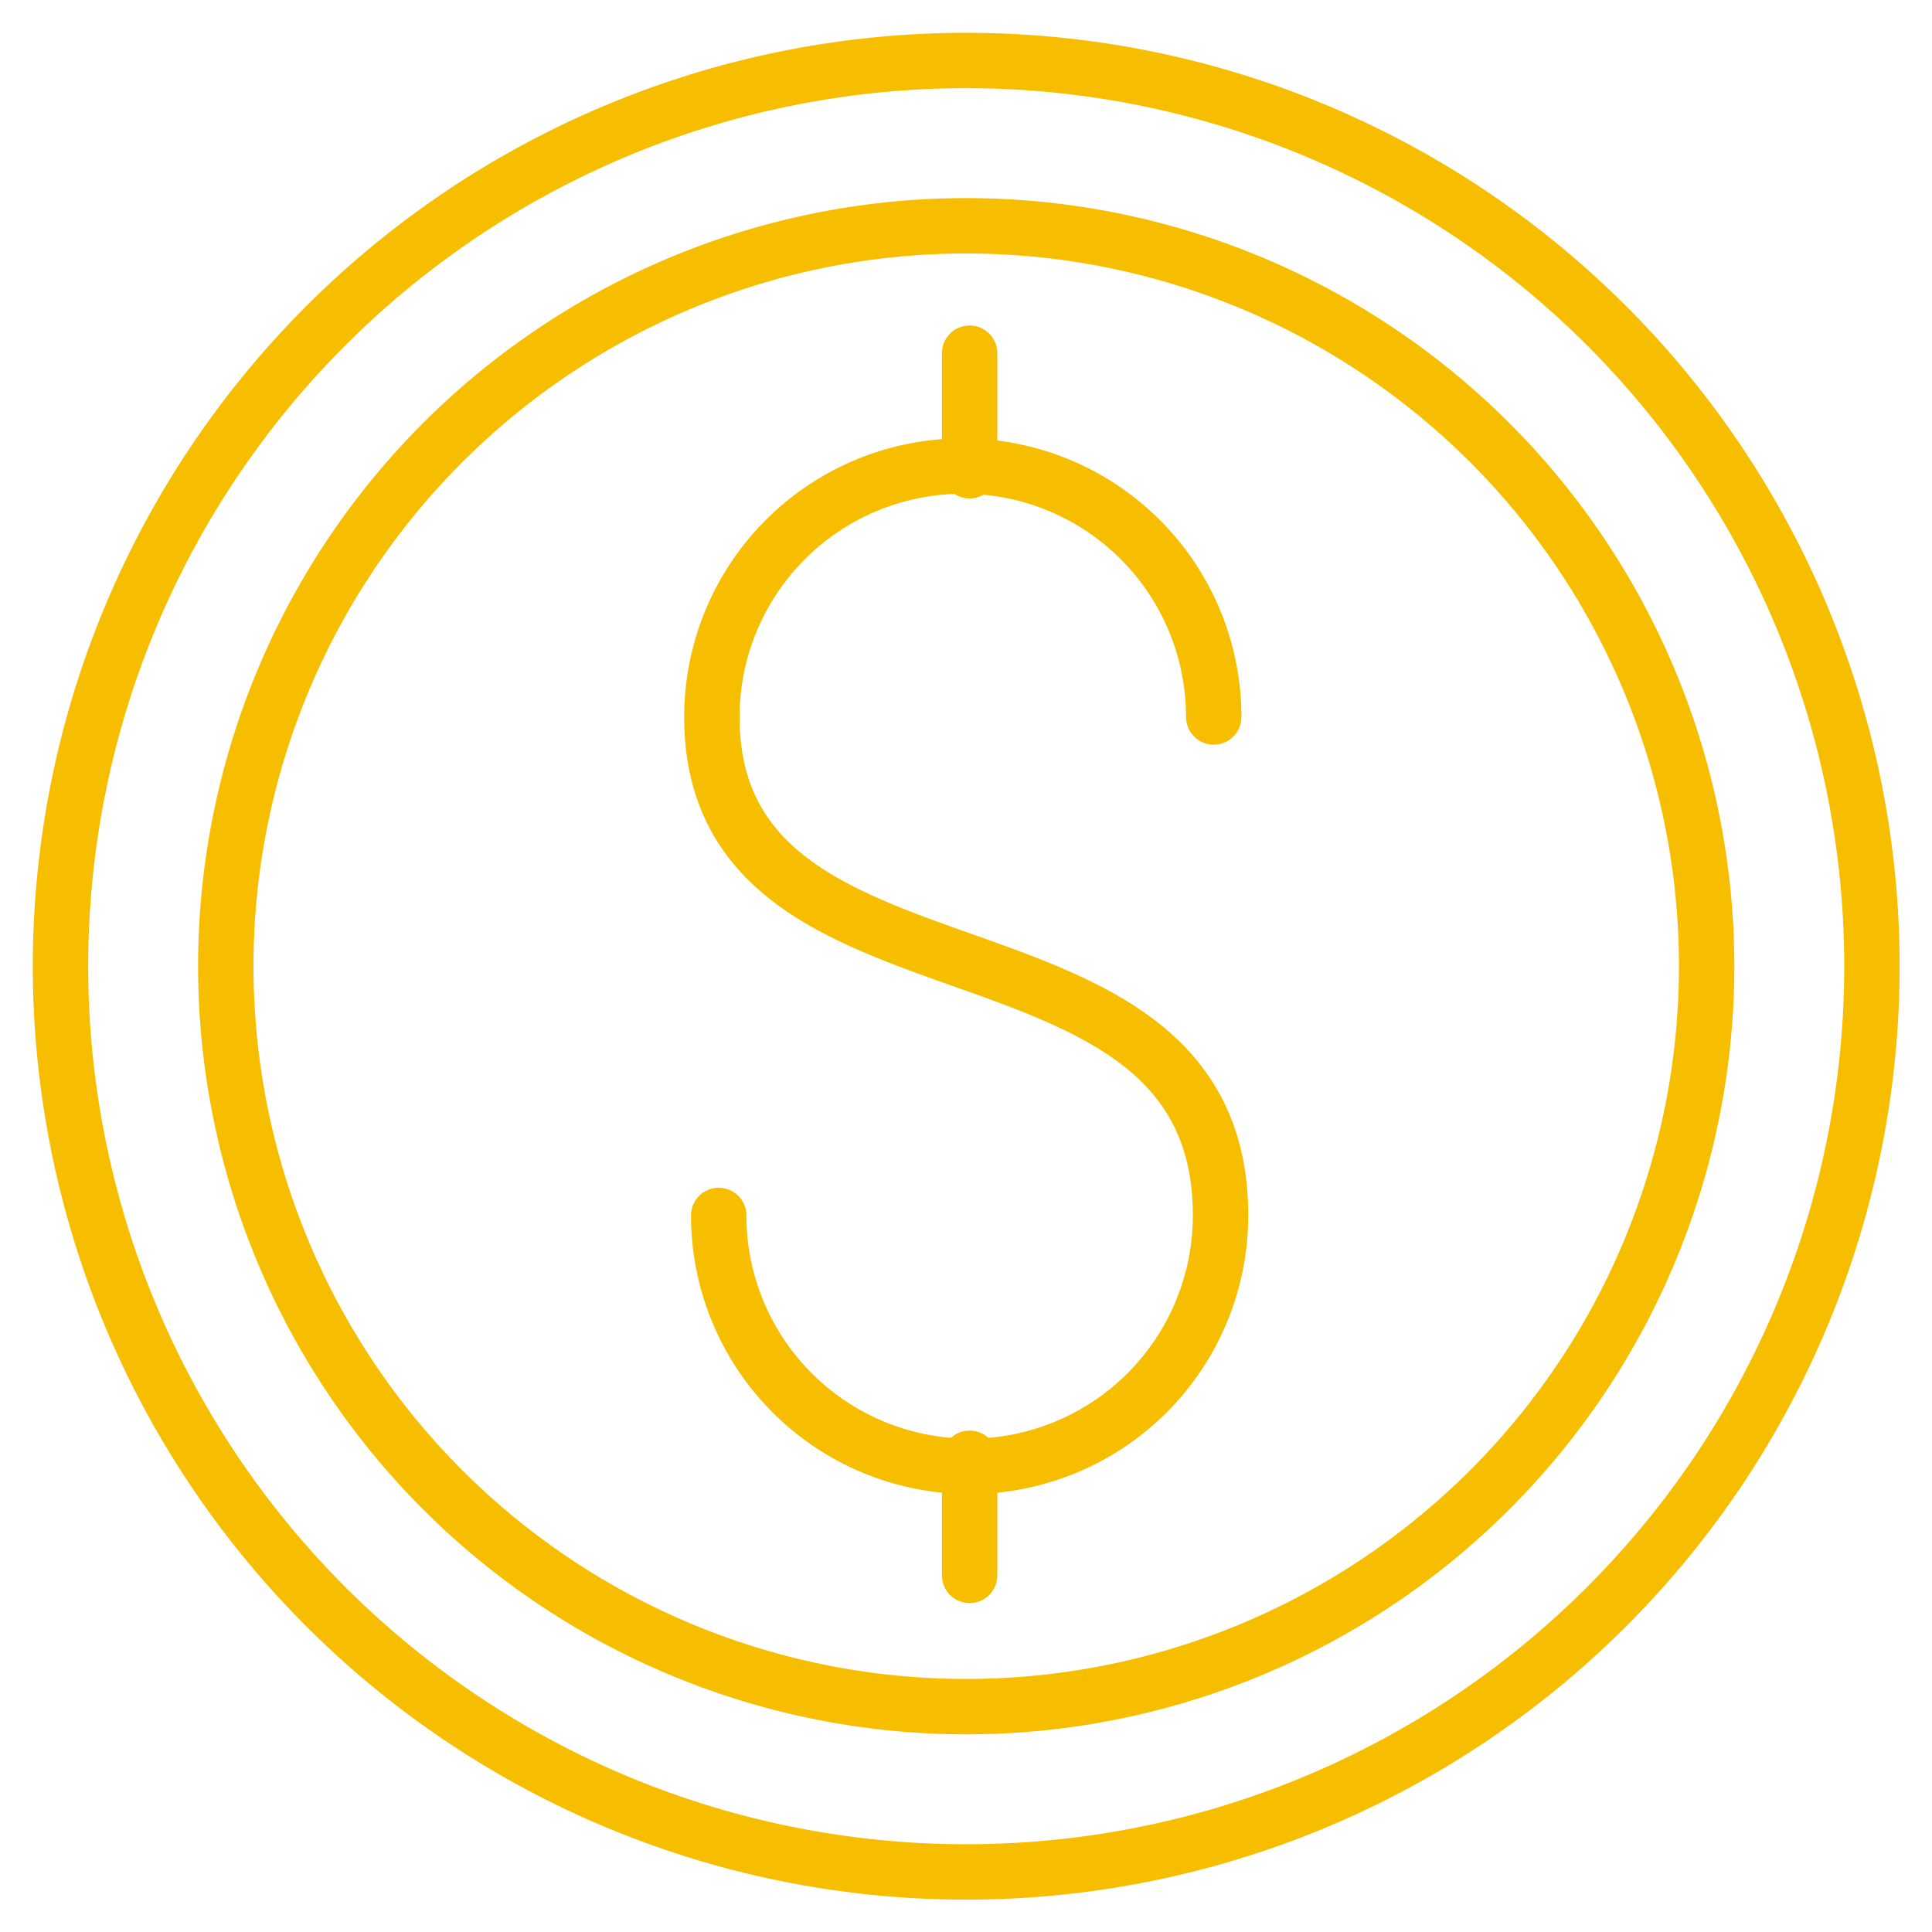 <svg xmlns="http://www.w3.org/2000/svg" viewBox="0 0 45.35 45.35"><defs><style>.cls-1{fill:none;stroke:#f7be00;stroke-linecap:round;stroke-linejoin:round;stroke-width:1.3px;}</style></defs><g id="icone"><path class="cls-1" d="M43.94,22.68A21.26,21.26,0,1,1,22.68,1.42,21.26,21.26,0,0,1,43.94,22.68Z"/><path class="cls-1" d="M40.06,22.68A17.38,17.38,0,1,1,22.68,5.3,17.38,17.38,0,0,1,40.06,22.68Z"/><line class="cls-1" x1="22.76" y1="11.05" x2="22.76" y2="8.29"/><line class="cls-1" x1="22.76" y1="36.98" x2="22.76" y2="34.23"/><path class="cls-1" d="M16.87,28.53a5.89,5.89,0,0,0,11.78,0c0-7.61-11.94-4.39-11.94-11.7a5.89,5.89,0,0,1,11.78,0"/></g></svg>